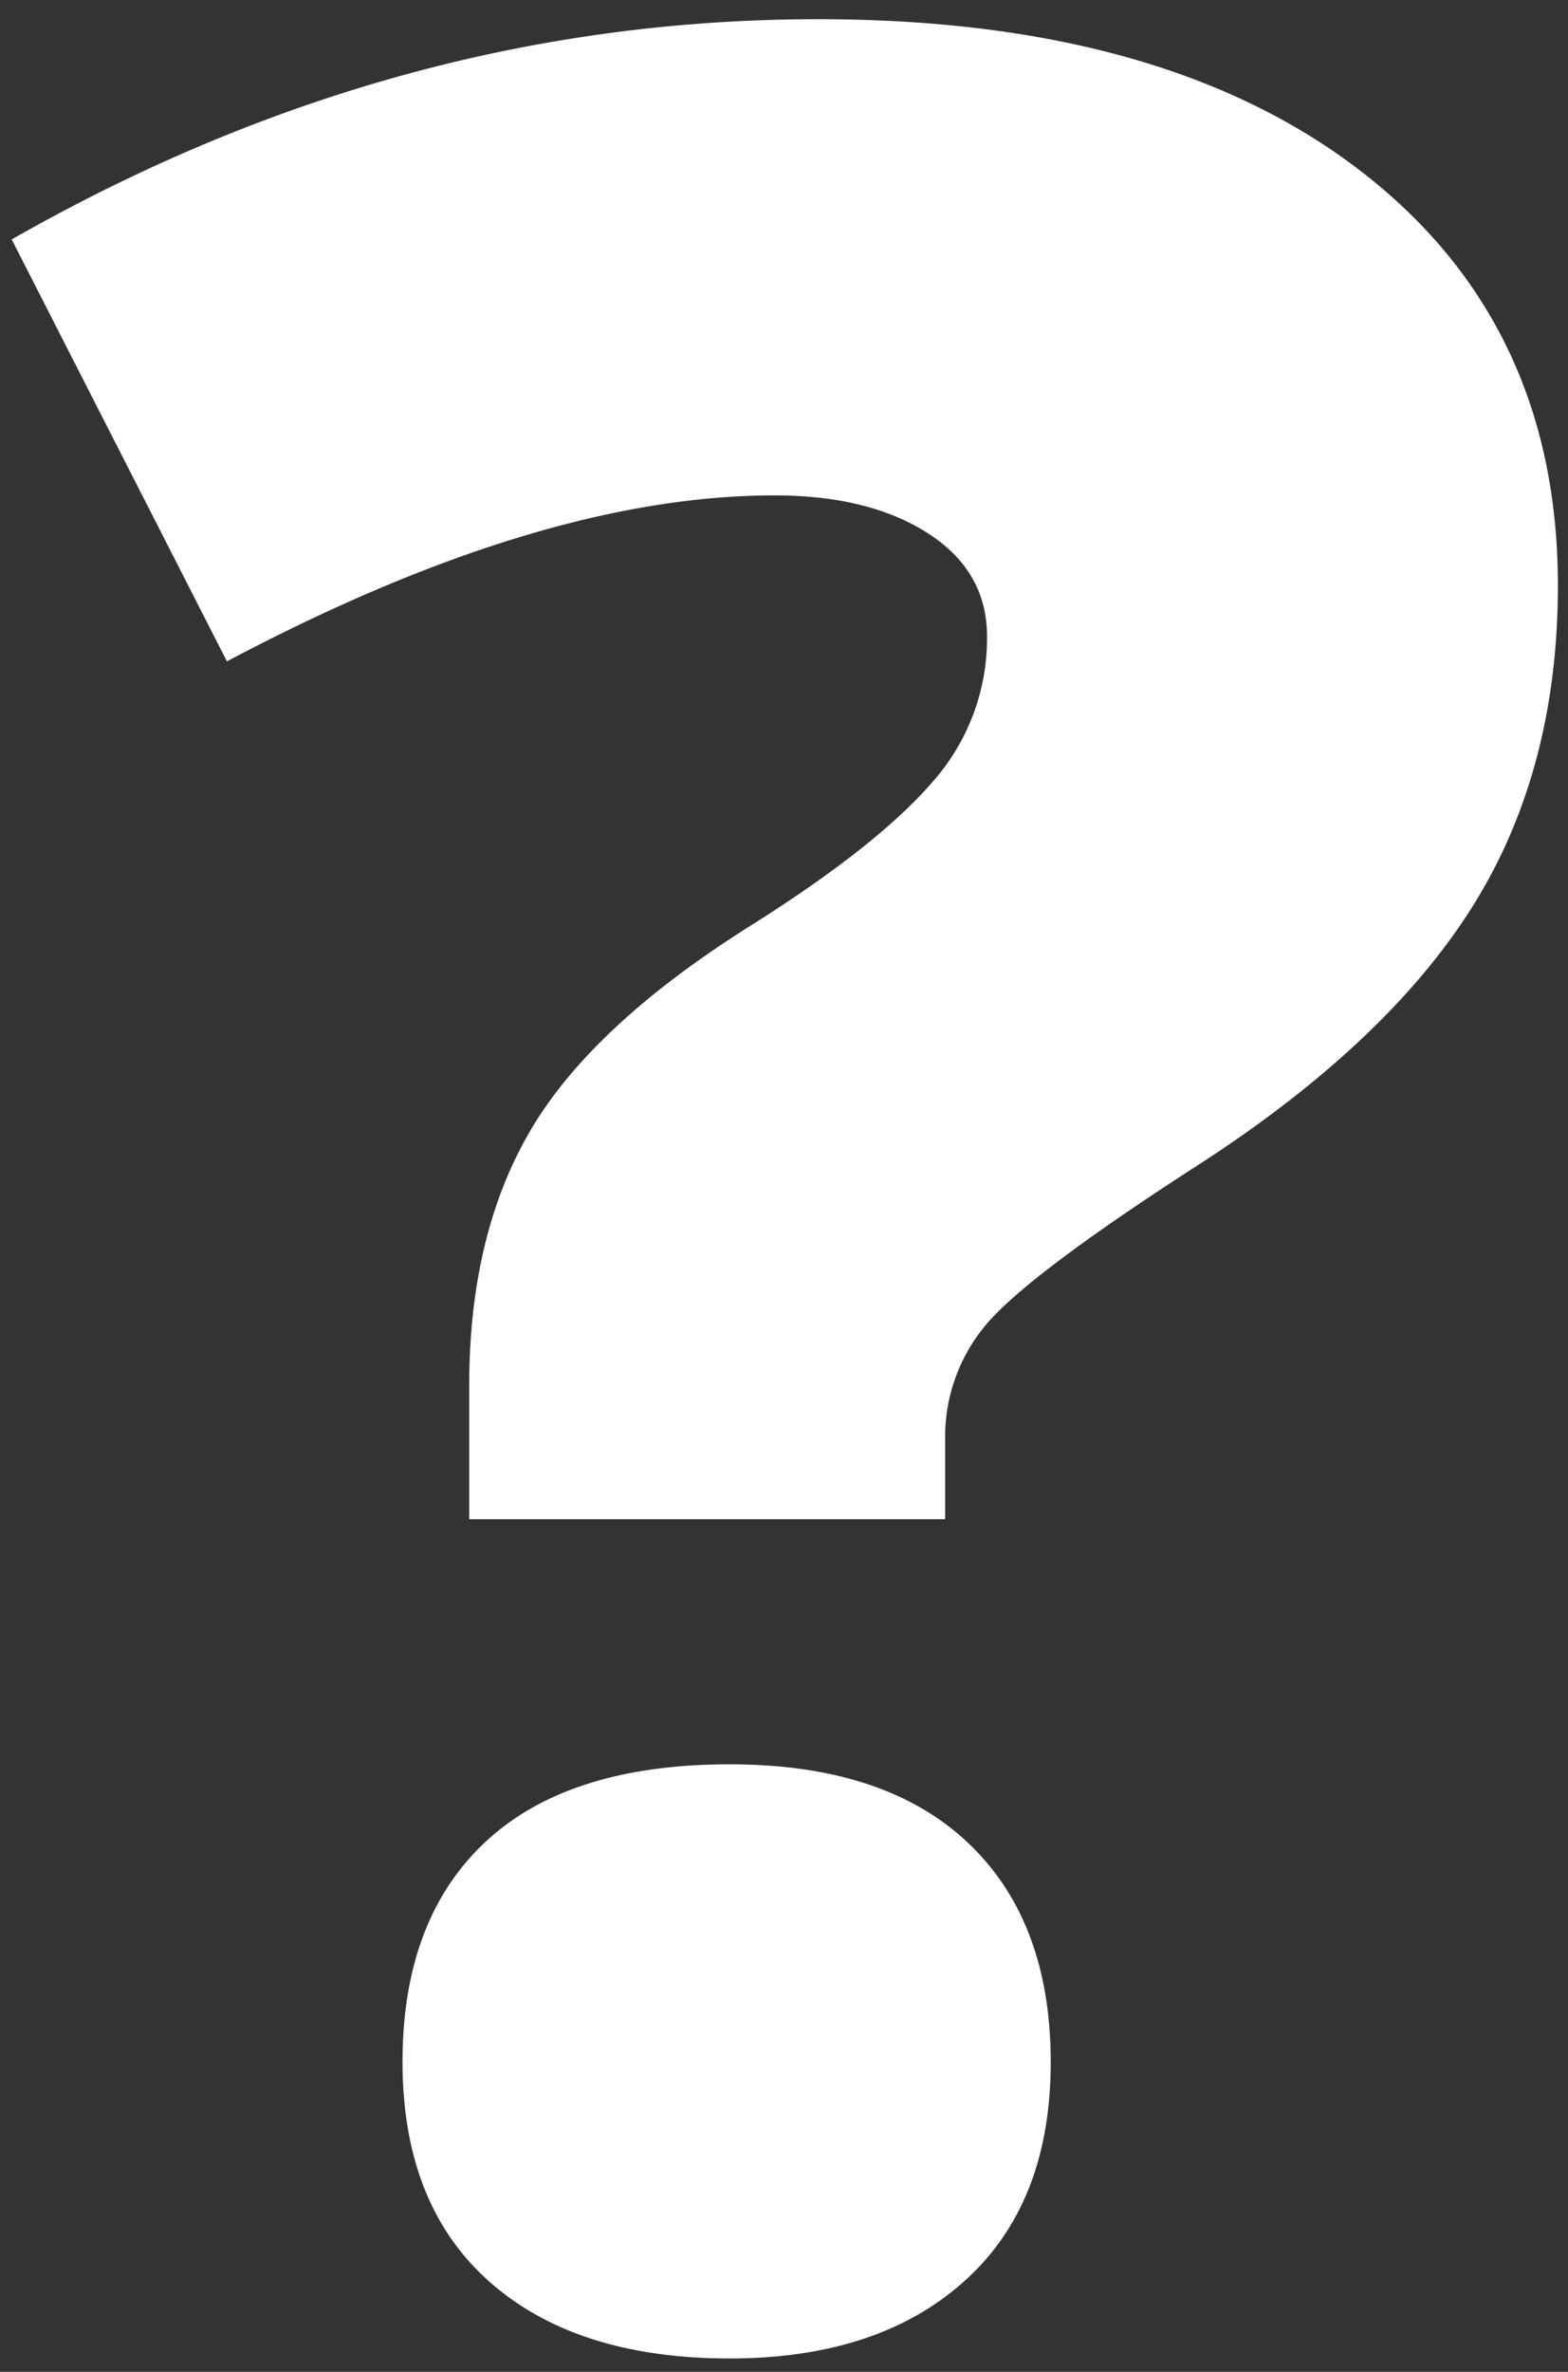 <svg id="Layer_1" data-name="Layer 1" xmlns="http://www.w3.org/2000/svg" viewBox="0 0 285.66 432"><rect x="0" y="0" width="285.66" height="432" fill="#333333" stroke="none"/><defs><style>.cls-1{fill:#fff;}</style></defs><title>interrogation</title><path class="cls-1" d="M85.48,276.7V252.4q0-27.68,11.3-46.75T136.9,168.5q22.88-14.42,32.92-26a39.43,39.43,0,0,0,10-26.56q0-11.87-10.74-18.79t-28-6.92q-42.66,0-99.74,30.23L2.13,43.61Q72.48,3.5,149.05,3.5q63,0,98.88,27.68t35.89,75.44q0,34.18-16,59.19t-51,47.32q-29.66,19.22-37.15,28.11a31.67,31.67,0,0,0-7.48,21.05V276.7H85.48ZM73.33,375.59q0-26,15.12-40.12t44.49-14.12q28.26,0,43.37,14.26t15.11,40q0,25.71-15.68,39.83t-42.8,14.13q-28,0-43.79-14T73.33,375.59Z"/></svg>